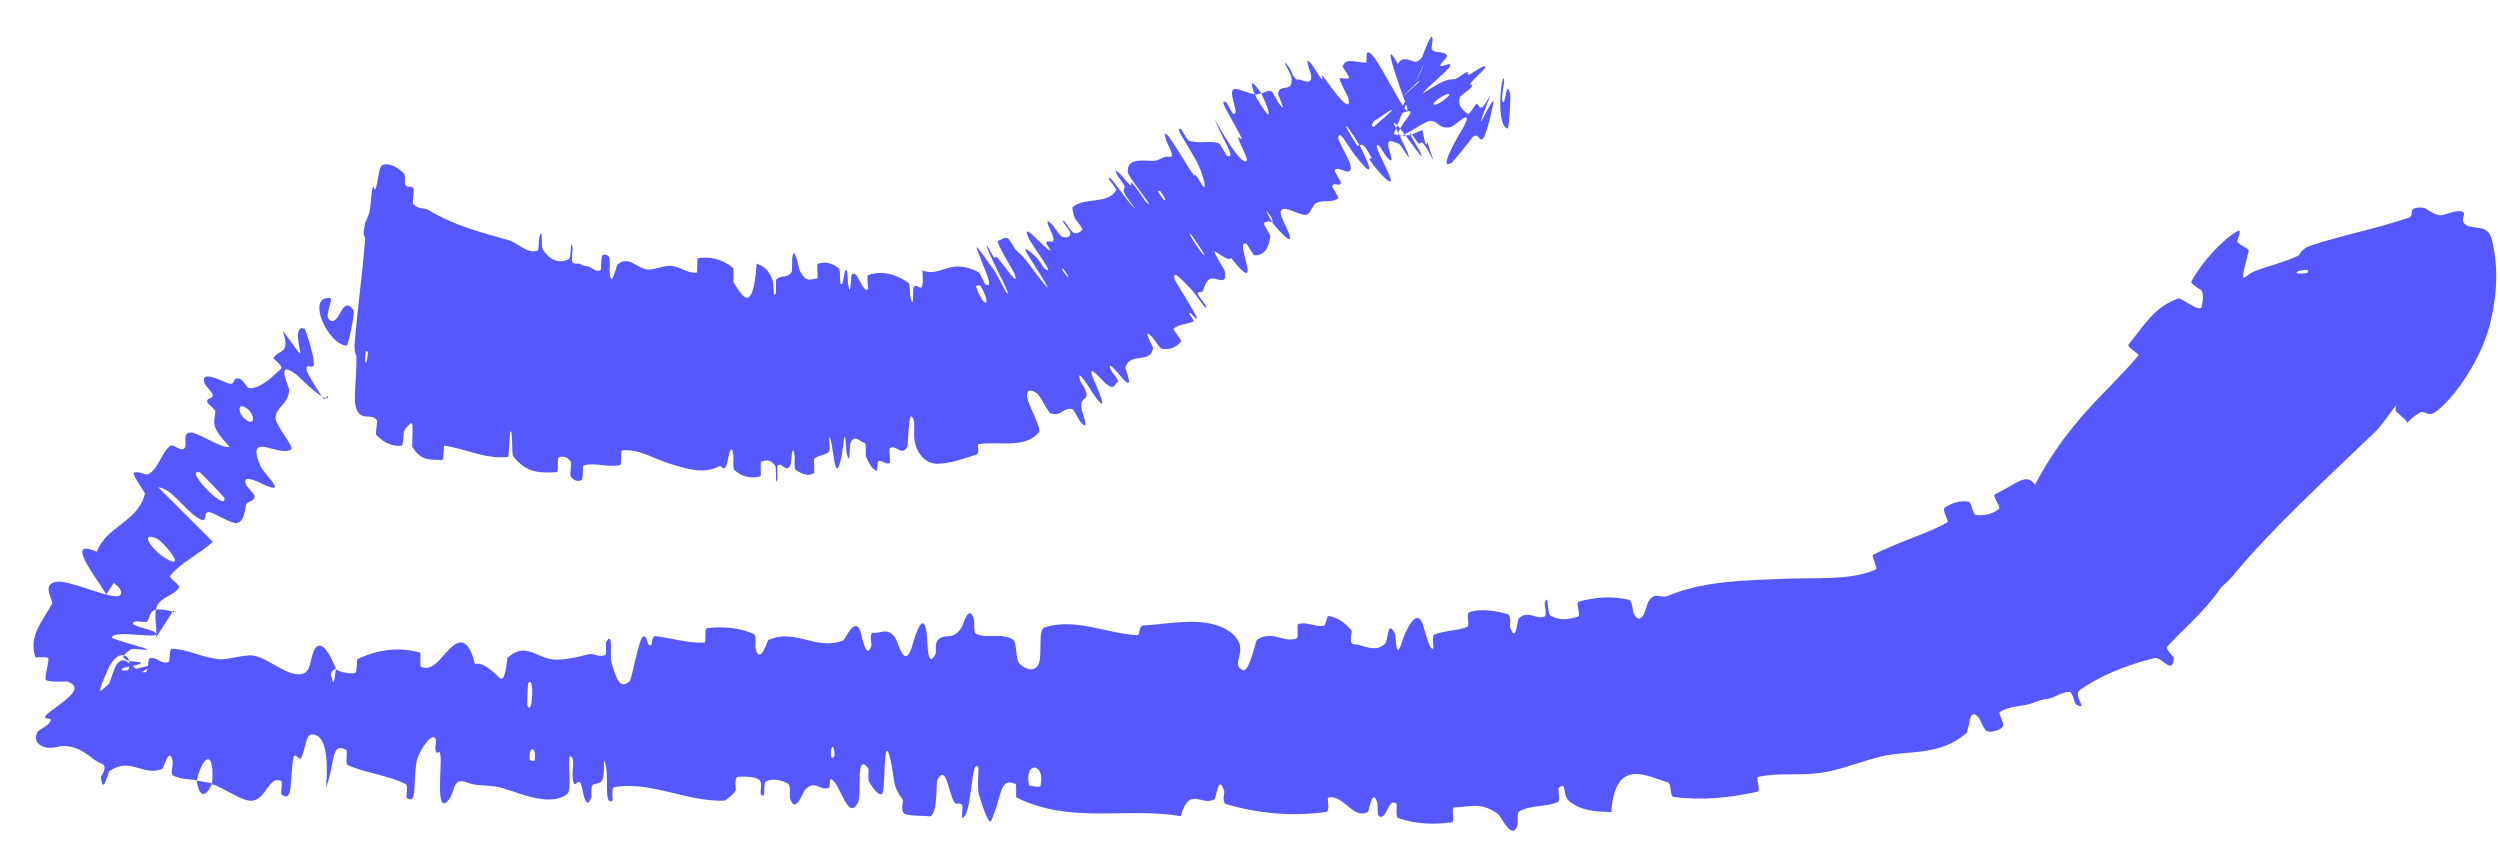 <?xml version="1.0" encoding="utf-8"?>
<svg xmlns="http://www.w3.org/2000/svg" fill="none" height="100%" overflow="visible" preserveAspectRatio="none" style="display: block;" viewBox="0 0 52 18" width="100%">
<path d="M7.945 3.439C8.095 3.372 8.269 3.476 8.402 3.609C8.443 3.65 8.405 3.814 8.433 3.85C8.488 3.92 8.551 3.843 8.603 3.925C8.62 3.953 8.572 4.214 8.591 4.238C8.693 4.364 8.806 4.306 8.917 4.372C9.457 4.696 10.012 4.837 10.579 4.995C10.764 5.047 10.984 5.301 11.185 5.208C11.208 5.197 11.208 4.964 11.214 4.946C11.298 4.658 11.248 5.123 11.289 5.188C11.455 5.443 11.65 5.475 11.825 5.395C11.901 5.36 11.85 4.896 11.911 5.158C11.915 5.176 11.884 5.421 11.903 5.448C11.946 5.509 12.034 5.469 12.068 5.49C12.133 5.532 12.144 5.53 12.207 5.536C12.295 5.546 12.395 5.673 12.491 5.621C12.511 5.609 12.496 5.356 12.529 5.315C12.563 5.273 12.645 5.298 12.671 5.358C12.697 5.419 12.677 5.617 12.68 5.662C12.707 6.047 12.827 5.52 12.84 5.507C13.076 5.292 13.264 5.601 13.477 5.606C13.64 5.61 13.82 5.514 13.972 5.531C14.16 5.552 14.308 5.692 14.492 5.671C14.511 5.669 14.493 5.372 14.516 5.369C14.76 5.338 15.002 5.372 15.247 5.572C15.272 5.592 15.24 5.853 15.265 5.889C15.412 6.103 15.661 6.616 15.739 5.481C15.839 5.525 15.966 5.569 16.058 5.797C16.118 5.943 16.065 6.227 16.135 6.105C16.151 6.078 16.126 5.83 16.151 5.808C16.254 5.715 16.365 5.794 16.463 5.664C16.484 5.636 16.473 5.414 16.478 5.374C16.52 5.048 16.613 5.583 16.632 5.621C16.771 5.909 16.874 5.791 16.996 5.794C17.025 5.795 16.981 5.497 17.008 5.487C17.156 5.439 17.302 5.459 17.451 5.586C17.484 5.615 17.466 5.87 17.482 5.897C17.553 6.012 17.547 5.531 17.616 5.631C17.631 5.652 17.634 5.87 17.637 5.894C17.695 6.268 17.701 5.734 17.71 5.722C17.823 5.555 17.939 6.106 18.054 6.02C18.068 6.009 18.018 5.736 18.058 5.722C18.323 5.629 18.609 5.684 18.892 5.88C18.935 5.91 18.926 6.119 18.931 6.144C19.009 6.537 18.988 6.002 18.999 5.981C19.03 5.929 19.066 5.943 19.099 5.962C19.154 5.999 19.217 6.046 19.185 5.623C19.559 5.785 19.762 5.337 20.369 5.671C20.377 5.675 20.485 5.915 20.501 5.921C20.686 5.993 20.48 5.638 20.315 5.159C20.272 5.039 20.616 5.54 20.644 5.575C20.742 5.708 20.912 6.062 20.933 6.086C21.111 6.272 20.469 5.146 20.533 5.108C20.536 5.109 20.646 5.321 20.663 5.338C20.718 5.393 20.688 5.301 20.747 5.361C20.882 5.503 21.221 6.034 21.097 5.681C21.08 5.635 20.688 5.013 20.765 5.007C20.796 5.005 20.894 4.929 20.949 4.95C21.005 4.971 21.112 5.184 21.12 5.191C21.371 5.402 21.411 5.531 21.707 5.891C22.004 6.249 21.387 5.336 21.336 5.222C21.285 5.109 21.489 5.284 21.554 5.348C21.619 5.413 21.684 5.55 21.726 5.584C22.002 5.798 21.459 5.104 21.39 4.939C21.223 4.552 21.736 5.191 21.847 5.212C21.876 5.218 21.756 5.075 21.761 5.05C21.781 4.954 21.965 5.137 21.897 4.899C21.886 4.859 21.654 4.421 21.899 4.689C21.934 4.728 22.039 4.904 22.091 4.923C22.169 4.951 22.263 4.937 22.264 4.853C22.264 4.79 22.032 4.544 22.131 4.601C22.175 4.626 22.26 4.808 22.334 4.842C22.407 4.877 22.482 4.811 22.509 4.783C22.535 4.755 22.367 4.562 22.36 4.546C22.317 4.456 22.302 4.314 22.307 4.311C22.548 4.095 23.045 4.259 23.218 3.956C23.232 3.932 23.059 3.726 23.06 3.72C23.063 3.584 23.397 4.138 23.593 4.326C23.602 4.335 23.611 4.344 23.62 4.351C23.291 3.917 23.378 3.975 23.393 3.89C23.4 3.849 23.263 3.688 23.253 3.669C23.102 3.382 23.369 3.7 23.425 3.764C23.63 4.001 23.442 3.683 23.578 3.841C23.714 3.998 23.855 4.274 23.899 4.238C23.8 4.069 23.47 3.678 23.46 3.584C23.421 3.228 23.914 3.377 24.049 3.339C24.185 3.299 24.202 3.246 24.307 3.262C24.495 3.293 24.248 3.003 24.231 2.808C24.216 2.614 24.673 3.425 24.79 3.588C24.907 3.751 24.809 3.569 24.88 3.654C24.951 3.739 24.995 3.872 25.047 3.888C25.098 3.905 24.993 3.552 24.894 3.367C24.685 2.976 24.403 2.603 24.572 2.691C24.581 2.697 24.694 2.915 24.725 2.925C24.966 2.998 25.121 2.918 25.349 2.978C25.38 2.986 25.501 3.231 25.521 3.239C25.727 3.319 25.452 2.948 25.261 2.47C25.588 3.064 25.834 3.401 25.925 3.353C25.98 3.324 25.822 3.073 25.753 2.872C25.732 2.811 25.872 2.965 25.81 2.841C25.605 2.433 25.314 2.012 25.51 2.133C25.519 2.139 25.63 2.363 25.652 2.368C25.793 2.401 25.568 1.981 25.64 1.874C25.696 1.79 25.978 1.963 26.09 1.954C26.464 2.619 26.462 2.42 26.237 1.943C26.305 1.929 26.352 1.868 26.443 1.9C26.474 1.911 26.571 2.11 26.585 2.129C26.806 2.434 26.579 1.975 26.581 1.951C26.618 1.705 26.92 1.98 26.857 1.578C26.855 1.564 26.597 1.101 26.824 1.417C26.84 1.438 26.919 1.671 26.987 1.653C27.056 1.635 27.311 1.815 27.269 1.555C27.259 1.493 27.089 1.093 27.3 1.359C27.329 1.395 27.401 1.529 27.451 1.597C27.615 1.813 27.353 1.346 27.617 1.718C27.88 2.091 28.12 2.344 28.041 2.024C28.039 2.015 27.837 1.641 27.866 1.631C27.913 1.615 28.018 1.654 28.06 1.624C28.08 1.61 27.927 1.395 27.927 1.389C27.959 1.271 28.042 1.262 28.144 1.274C28.231 1.28 28.328 1.303 28.416 1.303C28.447 1.306 28.361 0.94 28.554 1.158C28.761 1.4 29.32 2.567 29.272 2.246C29.233 2.127 28.654 0.585 29.078 1.333C29.135 1.199 29.252 1.224 29.338 1.256C29.433 1.289 29.473 1.32 29.58 1.19C29.585 1.178 29.743 0.745 29.78 0.765C29.826 0.792 29.764 1 29.779 1.023C29.84 1.124 30.033 1.047 30.096 1.154C30.117 1.193 29.942 1.329 29.959 1.369C29.976 1.407 30.227 1.256 30.151 1.391C30.093 1.494 29.623 1.863 29.594 1.946C30.086 1.623 30.099 1.665 30.27 1.644C30.303 1.639 30.466 1.514 30.491 1.507C30.594 1.472 30.466 1.586 30.576 1.543C30.602 1.533 30.769 1.422 30.8 1.407C31.066 1.274 30.728 1.577 30.673 1.635C30.458 1.847 30.68 1.708 30.607 1.806C30.538 1.907 30.389 1.956 30.363 2.037C30.311 2.208 30.439 2.294 30.526 2.369C30.562 2.399 30.694 2.163 30.703 2.163C30.792 2.146 30.75 2.445 31.002 1.972C30.507 3.261 31.092 1.868 31.062 2.144C31.06 2.166 30.924 2.806 30.846 2.884C30.763 2.96 30.757 2.744 30.631 2.851C30.609 2.882 30.226 3.376 30.181 3.392C29.884 3.557 30.396 2.721 30.423 2.676C30.7 2.168 30.239 2.642 30.172 2.644C29.916 2.698 29.929 2.506 29.745 2.516C29.625 2.52 29.112 2.901 29.087 2.835C29.012 2.621 29.735 2.094 29.019 2.41C28.867 2.481 28.293 2.877 28.712 2.515C28.739 2.493 29.126 2.169 28.854 2.335C28.82 2.356 28.654 2.474 28.639 2.482C28.542 2.536 28.669 2.436 28.61 2.487C28.553 2.539 28.489 2.645 28.58 2.636C28.635 2.632 28.917 2.373 28.98 2.304C29.16 2.106 28.969 2.503 29.157 2.237C29.317 1.953 29.558 1.521 29.619 1.317C29.401 1.798 29.186 2.297 28.988 2.79C29.314 2.903 29.544 2.693 29.584 2.708C29.592 2.71 29.641 2.99 29.654 2.998C29.716 3.03 29.66 2.833 29.676 2.914C29.689 2.977 29.796 3.259 29.814 3.334C29.535 2.797 29.574 3.008 29.508 2.982C29.484 2.974 29.404 2.834 29.365 2.795C29.22 2.654 29.516 3.1 29.549 3.179C29.693 3.512 29.051 2.486 28.988 2.562C28.988 2.562 28.991 2.569 28.997 2.582C29.045 2.686 29.273 3.152 29.284 3.188C29.368 3.445 29.153 3.005 29.091 2.988C28.979 2.956 28.854 2.854 28.878 3.061C28.886 3.122 29.044 3.497 28.838 3.259C28.811 3.228 28.702 3.044 28.691 3.036C28.502 2.908 28.849 3.481 28.919 3.704C28.988 3.927 28.677 3.575 28.594 3.469C28.38 3.195 28.548 3.325 28.533 3.295C28.35 2.935 28.334 3.025 28.277 3.019C27.936 2.458 27.902 2.524 28.22 3.015C28.255 3.069 28.254 2.998 28.277 3.019C28.573 3.593 28.551 3.702 28.179 3.222C28.006 2.997 27.869 2.696 27.836 2.854C27.821 2.926 28.065 3.307 28.089 3.435C28.143 3.729 27.821 3.428 27.766 3.536C27.746 3.575 27.9 3.772 27.891 3.806C27.866 3.898 27.723 3.766 27.712 3.881C27.711 3.892 27.852 4.11 27.836 4.123C27.714 4.227 27.514 4.149 27.372 4.224C27.304 4.261 27.255 4.453 27.172 4.467C27.029 4.492 26.696 4.249 26.642 4.386C26.606 4.474 26.75 4.691 26.811 4.859C26.93 5.186 26.528 4.711 26.467 4.636C26.465 4.634 26.489 4.549 26.393 4.451C26.235 4.222 26.467 4.635 26.467 4.636C26.428 4.588 26.287 4.602 26.291 4.658C26.293 4.688 26.424 4.896 26.423 4.907C26.39 5.183 26.282 5.321 26.08 5.31C26.075 5.308 25.934 5.072 25.924 5.068C25.776 5.016 25.901 5.334 25.941 5.545C25.982 5.755 25.896 5.731 25.601 5.36C25.583 5.442 25.398 5.313 25.287 5.235C25.176 5.157 25.466 5.606 25.468 5.617C25.546 5.972 25.314 5.76 25.174 5.798C25.107 5.816 25.047 5.953 25.026 6.041C25.009 6.11 24.909 6.028 24.916 6.123C24.916 6.135 25.063 6.323 25.067 6.332C25.069 6.337 25.071 6.342 25.073 6.346C25.174 6.579 24.864 6.11 24.793 6.035C24.532 5.758 24.389 5.613 24.43 5.804C24.439 5.848 24.893 6.554 24.895 6.613C24.897 6.69 24.732 6.438 24.738 6.524C24.738 6.531 24.849 6.68 24.821 6.69C24.693 6.741 24.511 6.742 24.407 6.842C24.392 6.855 24.587 7.077 24.569 7.099C24.483 7.206 24.357 7.286 24.168 7.254C24.12 7.246 24.016 7.067 23.974 7.022C23.72 6.749 23.987 7.22 23.984 7.234C23.934 7.59 23.494 7.307 23.407 7.649C23.403 7.667 23.633 8.209 23.312 7.829C23.291 7.804 22.968 7.412 23.123 7.724C23.132 7.744 23.304 7.942 23.242 7.951C23.181 7.96 23.2 8.156 22.978 7.959C22.907 7.897 22.589 7.503 22.742 7.882C22.754 7.907 23.134 8.741 22.767 8.231C22.707 8.147 22.366 7.577 22.467 7.914C22.487 7.98 22.591 8.09 22.599 8.193C22.611 8.352 22.439 8.247 22.507 8.549C22.52 8.601 22.68 9.029 22.463 8.758C22.43 8.716 22.336 8.514 22.299 8.507C22.121 8.47 22.059 8.67 21.858 8.599C21.788 8.574 21.652 8.242 21.563 8.179C21.474 8.116 21.344 8.076 21.362 8.247C21.379 8.419 21.674 8.912 21.61 8.991C21.323 9.337 20.798 9.175 20.363 9.236C20.297 9.245 20.401 9.43 20.304 9.457C20.097 9.517 19.794 9.645 19.485 9.647C19.348 9.64 19.215 9.58 19.109 9.407C18.918 9.075 19.097 8.793 18.963 8.663C18.9 8.601 18.885 9.268 18.874 9.289C18.75 9.512 18.63 9.226 18.509 9.325C18.484 9.345 18.528 9.612 18.506 9.626C18.433 9.678 18.348 9.563 18.274 9.589C18.242 9.602 18.26 9.807 18.23 9.792C18.157 9.761 18.089 9.678 18.008 9.49C18.001 9.473 18.03 9.215 17.976 9.209C17.893 9.199 17.78 9.014 17.691 9.215C17.666 9.275 17.686 9.744 17.61 9.423C17.594 9.356 17.586 8.792 17.535 9.281C17.528 9.363 17.43 10.024 17.356 9.603C17.336 9.492 17.28 9.033 17.248 9.107C17.244 9.118 17.272 9.37 17.244 9.395C17.143 9.481 17.042 9.458 16.939 9.54C16.912 9.562 16.962 9.822 16.921 9.847C16.805 9.916 16.668 9.853 16.552 9.774C16.51 9.744 16.534 9.527 16.531 9.504C16.475 9.123 16.459 9.639 16.444 9.67C16.35 9.852 16.27 9.611 16.18 9.676C16.155 9.694 16.176 9.94 16.172 9.962C16.124 10.177 16.156 9.734 16.123 9.686C16.031 9.549 15.93 9.57 15.836 9.602C15.803 9.615 15.843 9.9 15.813 9.907C15.637 9.958 15.444 9.931 15.272 9.774C15.239 9.744 15.26 9.524 15.254 9.474C15.207 9.122 15.136 9.601 15.12 9.647C15.046 9.855 15.02 9.661 14.957 9.697C14.64 9.876 14.259 9.742 13.967 9.656C13.588 9.546 13.3 9.329 12.935 9.371C12.912 9.373 12.925 9.666 12.905 9.672C12.647 9.734 12.398 9.609 12.137 9.682C12.115 9.688 12.134 9.966 12.098 9.984C12.025 10.023 11.94 10.004 11.874 9.912C11.842 9.868 11.899 9.633 11.866 9.593C11.791 9.5 11.706 9.476 11.62 9.517C11.584 9.534 11.623 9.82 11.577 9.821C11.268 9.833 10.957 9.865 10.667 9.479C10.647 9.453 10.664 8.876 10.611 8.984C10.598 9.143 10.586 9.331 10.574 9.501C10.121 9.565 9.687 9.334 9.242 9.269C9.224 9.266 9.233 9.573 9.196 9.57C8.983 9.549 8.769 9.616 8.578 9.296C8.559 9.264 8.616 8.73 8.545 8.805C8.533 8.819 8.431 8.882 8.396 8.996C8.391 9.014 8.387 9.265 8.356 9.27C8.175 9.292 7.994 9.219 7.828 9.049C7.801 9.022 7.857 8.759 7.838 8.737C7.706 8.582 7.532 8.77 7.416 8.515C7.34 8.343 7.418 7.887 7.414 7.43C7.413 7.366 7.357 7.35 7.38 7.087C7.437 6.425 7.536 5.703 7.594 4.997C7.606 4.845 7.516 5.001 7.596 4.638C7.601 4.614 7.667 4.498 7.693 4.374C7.71 4.289 7.72 4.02 7.749 3.912C7.779 3.803 7.777 4.03 7.821 3.903C7.864 3.775 7.88 3.469 7.945 3.439ZM24.786 4.89C24.602 4.704 25.125 5.486 25.04 5.272C25.035 5.26 24.795 4.899 24.786 4.89ZM29.453 1.987C29.416 1.574 29.481 2.18 29.51 2.499C29.509 2.821 29.447 2.113 29.453 1.987ZM29.497 1.723C29.702 1.463 28.775 2.424 28.949 2.216C28.959 2.204 29.484 1.737 29.497 1.723ZM7.651 7.323C7.652 7.311 7.613 7.295 7.61 7.307C7.56 7.602 7.639 7.634 7.651 7.323ZM30.105 2.022C30.237 1.896 30.024 1.954 29.857 2.108C29.724 2.233 29.944 2.182 30.105 2.022ZM22.111 5.587C22.102 5.576 22.071 5.583 22.116 5.647C22.264 5.856 22.256 5.773 22.111 5.587ZM31.362 2.673C31.102 2.623 31.23 1.515 31.284 1.646C31.304 1.67 31.225 1.995 31.246 2.096C31.32 2.279 31.324 1.587 31.407 1.952C31.433 2.018 31.384 2.678 31.362 2.675C31.362 2.674 31.362 2.674 31.362 2.673ZM24.129 3.97C24.121 3.961 24.081 3.973 24.087 3.984C24.238 4.243 24.317 4.218 24.129 3.97ZM20.393 5.945C20.38 5.922 20.292 5.936 20.3 5.959C20.458 6.424 20.652 6.391 20.393 5.945ZM26.102 1.971C25.992 1.688 26.02 1.632 26.236 1.943C26.189 1.947 26.149 1.966 26.102 1.971ZM51.826 4.965C51.919 5.336 51.989 5.884 51.812 6.649C51.655 7.417 51.07 8.248 50.701 8.536C50.48 8.72 50.455 8.502 50.321 8.59C50.076 8.737 50.076 8.848 50.054 8.762C50.045 8.732 49.837 8.569 49.83 8.544C49.822 8.51 49.834 8.468 49.853 8.419C49.686 8.609 49.571 8.82 49.392 8.993C48.243 10.091 47.191 11.067 46.457 11.96C46.377 12.058 46.279 12.147 46.194 12.224C45.843 12.739 45.394 13.098 45.085 13.443C45.029 13.506 45.214 13.654 45.214 13.678C45.193 14.07 44.971 13.648 44.81 13.689C44.171 13.848 43.666 14.071 43.266 14.348C43.098 14.465 43.467 14.806 43.177 14.65C43.158 14.639 43.107 14.393 43.047 14.39C42.91 14.385 42.717 14.512 42.626 14.528C42.448 14.557 42.422 14.569 42.271 14.626C42.063 14.701 41.781 14.679 41.595 14.813C41.556 14.842 41.707 15.053 41.654 15.121C41.601 15.188 41.417 15.241 41.337 15.21C41.257 15.18 41.203 14.988 41.174 14.95C41.025 14.752 40.972 14.908 40.958 15.053C40.932 15.147 40.916 15.237 40.905 15.247C40.333 15.738 39.696 15.597 39.138 15.732C38.711 15.834 38.28 16.018 37.883 16.074C37.411 16.14 37.001 16.065 36.566 16.159C36.52 16.168 36.621 16.453 36.565 16.465C35.971 16.595 35.395 16.656 34.805 16.575C34.805 16.575 34.805 16.575 34.805 16.575C34.737 16.568 34.766 16.296 34.695 16.274C34.258 16.149 33.595 15.737 33.515 16.89C33.239 16.884 32.906 16.876 32.647 16.671C32.481 16.539 32.601 16.243 32.429 16.381C32.389 16.411 32.465 16.654 32.404 16.681C32.146 16.795 31.852 16.734 31.599 16.878C31.548 16.907 31.575 17.129 31.563 17.17C31.454 17.502 31.215 16.976 31.168 16.939C30.809 16.666 30.566 16.789 30.246 16.794C30.174 16.794 30.27 17.09 30.2 17.102C29.833 17.157 29.45 17.142 29.091 17.019C29.009 16.991 29.077 16.734 29.038 16.708C28.869 16.594 28.845 17.076 28.679 16.977C28.646 16.956 28.659 16.738 28.652 16.714C28.547 16.34 28.477 16.875 28.452 16.888C28.142 17.056 27.93 16.505 27.627 16.592C27.591 16.603 27.68 16.877 27.578 16.89C26.906 16.984 26.188 16.928 25.511 16.728C25.404 16.697 25.473 16.488 25.466 16.462C25.457 16.433 25.448 16.408 25.439 16.388C25.34 16.145 25.293 16.605 25.261 16.625C24.99 16.777 24.734 16.335 24.56 16.976C23.413 16.781 22.278 17.151 21.14 16.587C21.126 16.58 21.15 16.316 21.122 16.305C20.778 16.159 20.846 16.567 20.618 17.069C20.559 17.195 20.384 16.591 20.368 16.547C20.311 16.384 20.369 15.992 20.35 15.96C20.193 15.712 20.223 17.009 20.01 17.009C20.003 17.007 20.031 16.769 20.013 16.745C19.957 16.671 19.903 16.765 19.849 16.683C19.726 16.494 19.682 15.864 19.494 16.231C19.47 16.278 19.508 17.014 19.318 16.979C19.244 16.965 18.911 16.977 18.818 16.929C18.724 16.882 18.789 16.645 18.782 16.634C18.531 16.321 18.627 16.191 18.503 15.727C18.378 15.265 18.411 16.367 18.36 16.49C18.308 16.612 18.125 16.353 18.079 16.263C18.034 16.173 18.091 16.023 18.051 15.972C17.787 15.639 17.933 16.519 17.845 16.694C17.637 17.107 17.478 16.289 17.29 16.208C17.239 16.186 17.28 16.372 17.235 16.39C17.054 16.455 16.947 16.2 16.74 16.433C16.706 16.471 16.537 16.961 16.432 16.6C16.417 16.547 16.461 16.344 16.385 16.298C16.27 16.229 16.064 16.183 15.94 16.25C15.848 16.3 15.95 16.636 15.836 16.531C15.786 16.484 15.882 16.288 15.786 16.217C15.691 16.145 15.448 16.151 15.355 16.157C15.262 16.164 15.311 16.419 15.303 16.436C15.257 16.534 15.078 16.655 15.063 16.654C14.27 16.678 13.544 16.241 12.772 16.372C12.711 16.382 12.748 16.651 12.739 16.656C12.529 16.765 12.703 16.054 12.561 15.813C12.575 16.358 12.491 16.258 12.344 16.316C12.274 16.344 12.309 16.555 12.302 16.577C12.194 16.896 12.127 16.481 12.109 16.396C12.044 16.084 11.963 16.45 11.92 16.241C11.876 16.034 11.989 15.73 11.849 15.731C11.807 15.926 11.902 16.437 11.795 16.518C11.39 16.824 10.645 16.411 10.326 16.364C10.002 16.316 9.902 16.35 9.715 16.276C9.376 16.141 9.494 16.522 9.281 16.69C9.067 16.859 9.189 15.931 9.163 15.73C9.137 15.53 9.1 15.735 9.065 15.624C9.031 15.513 9.114 15.379 9.028 15.336C8.941 15.293 8.699 15.643 8.664 15.851C8.587 16.293 8.684 16.76 8.456 16.591C8.443 16.581 8.492 16.338 8.442 16.312C8.049 16.114 7.627 16.091 7.231 15.913C7.178 15.888 7.234 15.618 7.203 15.6C6.874 15.416 6.978 15.878 6.78 16.382C6.826 15.885 6.789 15.528 6.67 15.368C6.625 15.311 6.568 15.279 6.501 15.275C6.349 15.268 6.365 15.565 6.261 15.77C6.232 15.832 6.128 15.625 6.103 15.763C6.022 16.216 6.103 16.729 5.849 16.517C5.838 16.506 5.884 16.259 5.846 16.242C5.591 16.133 5.543 16.608 5.258 16.653C5.035 16.688 4.662 16.377 4.412 16.314C4.466 15.554 4.219 15.713 4.089 16.231C3.927 16.198 3.753 16.215 3.597 16.128C3.545 16.099 3.6 15.882 3.595 15.858C3.528 15.476 3.407 15.979 3.371 15.996C2.965 16.152 2.711 15.734 2.271 16.042C2.257 16.053 2.134 16.57 2.1 16.169C2.099 16.141 2.271 15.93 2.096 15.876C1.902 15.81 1.687 15.489 1.277 15.52C1.226 15.522 1.085 15.576 0.946 15.545C0.809 15.518 0.685 15.392 0.781 15.222C0.808 15.177 0.951 15.122 1.01 15.053C1.074 14.98 1.063 14.962 1.03 14.953C0.97 14.937 0.833 14.949 1.082 14.773C1.459 14.496 1.74 14.294 1.392 14.173C1.382 14.171 0.955 14.205 0.948 14.124C0.938 14 1.011 13.823 1.007 13.701C1.004 13.642 0.742 13.683 0.737 13.673C0.589 13.233 0.874 12.94 1.083 12.557C1.119 12.491 0.848 12.151 1.172 12.1C1.522 12.054 2.668 12.666 2.503 12.263C2.493 12.234 2.44 12.185 2.366 12.123L2.212 12.363C1.972 11.97 1.338 11.183 2.015 11.477C2.214 10.935 2.868 10.864 3.014 10.271C3.021 10.244 2.742 9.873 2.786 9.836C2.851 9.782 3.039 9.895 3.091 9.862C3.313 9.725 3.344 9.431 3.537 9.278C3.61 9.219 3.744 9.399 3.83 9.33C3.917 9.261 3.764 9.002 3.97 8.997C4.126 8.995 4.621 9.345 4.775 9.293C4.372 8.866 4.454 8.803 4.48 8.565C4.485 8.519 4.317 8.396 4.312 8.367C4.289 8.244 4.451 8.324 4.419 8.196C4.412 8.165 4.275 8.018 4.261 7.985C4.139 7.694 4.58 7.9 4.655 7.937C4.945 8.075 4.807 7.847 4.954 7.871C5.1 7.896 5.102 8.095 5.227 8.076C5.487 8.036 5.672 7.822 5.841 7.676C5.908 7.617 5.681 7.463 5.686 7.45C5.733 7.355 5.853 7.335 5.904 7.263C5.95 7.208 5.955 7.117 5.882 6.877C6.293 7.437 6.261 7.418 6.231 7.242C6.191 7.073 6.154 6.751 6.334 6.842C6.365 6.856 6.553 7.481 6.527 7.589C6.506 7.694 6.356 7.534 6.378 7.693C6.367 7.739 6.692 8.259 6.726 8.28C6.733 8.29 6.738 8.297 6.743 8.303L6.824 8.232C6.843 8.469 6.21 7.827 6.169 7.795C5.703 7.44 6.019 8.046 6.014 8.112C5.994 8.416 5.764 8.442 5.731 8.675C5.708 8.827 6.135 9.302 6.054 9.351C5.786 9.512 5.095 8.938 5.419 9.697C5.488 9.858 6.014 10.321 5.478 10.075C5.444 10.059 4.978 9.811 5.132 10.105C5.152 10.141 5.294 10.287 5.295 10.31C5.299 10.461 5.136 10.393 5.111 10.527C5.086 10.662 5.073 10.838 4.934 10.88C4.85 10.906 4.512 10.71 4.418 10.673C4.153 10.561 4.388 10.949 4.111 10.77C3.83 10.592 3.566 10.154 3.291 10.136C3.668 10.507 4.049 10.894 4.426 11.269C4.154 11.527 3.776 11.681 3.537 11.979C3.508 12.016 3.751 12.171 3.725 12.216C3.617 12.402 3.342 12.406 3.256 12.626C3.196 12.779 3.275 13.068 3.246 13.261L3.613 12.688C3.619 12.704 3.623 12.719 3.625 12.733C3.04 12.558 3.152 12.825 3.062 12.925C3.03 12.962 2.877 12.91 2.816 12.927C2.593 12.995 3.124 13.085 3.196 13.138C3.514 13.341 2.332 13.07 2.328 13.266C2.326 13.283 2.952 13.469 2.992 13.476C3.246 13.568 2.767 13.465 2.716 13.509C2.623 13.585 2.467 13.662 2.662 13.74C2.721 13.77 3.123 13.755 2.823 13.838C2.784 13.85 2.574 13.887 2.562 13.894C2.379 14.033 3.032 13.868 3.249 13.804C3.447 13.738 3.1 13.882 2.962 13.976C2.95 13.983 2.939 13.989 2.93 13.994C2.756 14.072 2.741 14.098 2.746 14.085C2.748 14.073 2.772 14.05 2.758 14.056C2.51 14.155 2.462 14.194 2.458 14.231C2.457 14.25 2.454 14.242 2.43 14.226C1.869 14.565 1.897 14.544 2.339 14.16C2.394 14.123 2.402 14.234 2.43 14.226C2.691 14.032 2.744 13.792 2.652 13.68C2.563 13.567 2.389 13.625 2.257 13.897C2.149 14.156 1.986 14.452 2.17 14.385C2.26 14.355 2.35 13.911 2.438 13.806C2.628 13.564 2.796 14.02 3.022 13.982C3.103 13.968 3.06 13.713 3.113 13.694C3.255 13.644 3.361 13.843 3.516 13.762C3.53 13.755 3.524 13.494 3.568 13.495C3.908 13.497 4.204 13.685 4.579 13.713C4.759 13.726 5.097 13.601 5.281 13.639C5.612 13.703 5.997 14.096 6.293 14.015C6.477 13.963 6.447 13.702 6.532 13.528C6.591 13.408 6.662 13.41 6.731 13.466C6.849 13.568 6.963 13.847 6.985 13.909C6.986 13.912 6.823 13.968 6.905 14.103C6.946 14.382 6.983 13.91 6.985 13.909C7.008 13.971 7.329 14.039 7.394 13.991C7.429 13.965 7.417 13.719 7.435 13.71C7.876 13.503 8.303 13.451 8.744 13.576C8.751 13.581 8.733 13.856 8.751 13.864C8.998 13.992 9.175 13.66 9.385 13.465C9.597 13.27 9.764 13.34 9.878 13.814C10.036 13.758 10.259 13.971 10.389 14.1C10.517 14.229 10.545 13.695 10.556 13.684C10.92 13.352 11.122 13.662 11.494 13.716C11.672 13.742 12.02 13.67 12.215 13.615C12.367 13.57 12.455 13.696 12.596 13.618C12.615 13.608 12.599 13.369 12.605 13.36C12.765 13.078 12.682 13.659 12.713 13.763C12.825 14.143 12.894 14.345 13.095 14.17C13.142 14.13 13.287 13.293 13.371 13.245C13.481 13.184 13.437 13.484 13.551 13.413C13.561 13.407 13.561 13.222 13.631 13.231C13.957 13.27 14.312 13.382 14.652 13.367C14.698 13.365 14.642 13.071 14.709 13.064C15.024 13.032 15.368 13.046 15.673 13.186C15.748 13.222 15.699 13.427 15.715 13.488C15.812 13.859 15.959 13.323 15.983 13.312C16.545 13.058 16.971 13.547 17.544 13.318C17.575 13.304 17.816 12.729 17.921 13.223C17.928 13.256 18.032 13.762 18.127 13.417C18.132 13.395 18.067 13.135 18.182 13.162C18.297 13.188 18.482 13.015 18.639 13.301C18.688 13.391 18.807 13.896 18.956 13.494C18.966 13.466 19.196 12.557 19.278 13.184C19.291 13.287 19.277 13.951 19.456 13.61C19.49 13.544 19.428 13.396 19.517 13.304C19.655 13.162 19.835 13.339 20.003 13.043C20.033 12.991 20.157 12.54 20.258 12.881C20.274 12.935 20.245 13.156 20.298 13.181C20.548 13.299 20.814 13.15 21.068 13.302C21.159 13.355 21.114 13.713 21.21 13.809C21.306 13.904 21.497 13.995 21.594 13.831C21.691 13.666 21.58 13.097 21.726 13.05C22.367 12.846 23.005 13.174 23.643 13.212C23.738 13.218 23.657 13.015 23.795 13.009C24.213 12.989 24.867 12.846 25.335 13.016C25.451 13.055 25.555 13.111 25.642 13.19C26.013 13.527 25.567 13.805 25.847 13.938C25.986 14.001 26.112 13.334 26.143 13.312C26.455 13.091 26.682 13.379 26.966 13.281C27.024 13.261 26.959 12.993 27.009 12.979C27.177 12.928 27.363 13.043 27.524 13.017C27.598 13.005 27.579 12.8 27.647 12.814C27.808 12.845 27.953 12.928 28.115 13.116C28.13 13.133 28.041 13.391 28.159 13.398C28.351 13.407 28.594 13.591 28.81 13.389C28.874 13.329 28.861 12.859 29.013 13.18C29.044 13.246 29.023 13.811 29.172 13.32C29.195 13.238 29.452 12.574 29.596 12.993C29.635 13.103 29.739 13.562 29.814 13.487C29.824 13.475 29.774 13.224 29.837 13.197C30.063 13.108 30.295 13.127 30.521 13.039C30.581 13.015 30.481 12.758 30.569 12.73C30.815 12.654 31.12 12.706 31.357 12.774C31.446 12.799 31.399 13.018 31.407 13.041C31.532 13.417 31.558 12.898 31.589 12.866C31.782 12.672 31.952 12.902 32.131 12.822C32.18 12.8 32.122 12.558 32.13 12.535C32.213 12.312 32.177 12.76 32.247 12.802C32.444 12.922 32.645 12.88 32.821 12.825C32.885 12.805 32.775 12.531 32.832 12.516C33.169 12.422 33.515 12.391 33.883 12.475C33.953 12.492 33.958 12.715 33.981 12.761C33.992 12.783 34.003 12.801 34.013 12.816C34.178 13.014 34.25 12.572 34.281 12.523C34.426 12.283 34.534 12.46 34.687 12.396C35.438 12.076 36.35 12.073 36.992 12.043C37.822 12.004 38.472 12.084 39.024 11.842C39.058 11.827 38.928 11.562 38.955 11.546C39.072 11.48 39.179 11.434 39.268 11.397C39.739 11.189 40.154 11.062 40.506 10.865C40.55 10.841 40.383 10.608 40.45 10.561C40.587 10.463 40.773 10.406 40.941 10.434C41.023 10.447 41.023 10.704 41.104 10.712C41.293 10.732 41.459 10.684 41.579 10.582C41.628 10.538 41.427 10.318 41.498 10.282C41.996 10.035 42.167 9.804 42.357 10.128C42.37 10.153 42.84 10.486 42.751 10.421C42.616 10.335 42.457 10.235 42.311 10.145C42.3 10.154 42.289 10.166 42.278 10.179C43.004 8.754 43.826 8.175 44.479 7.393C44.508 7.359 44.223 7.225 44.277 7.16C44.593 6.78 44.806 6.38 45.315 6.206C45.365 6.189 45.783 6.528 45.796 6.373C45.799 6.345 45.856 6.144 45.788 6.037C45.777 6.022 45.552 5.905 45.581 5.852C45.619 5.782 45.66 5.715 45.704 5.653C45.986 5.233 46.307 4.959 46.461 4.855C46.626 4.747 46.607 4.8 46.538 5.001C46.513 5.085 46.784 5.159 46.773 5.214C46.73 5.407 46.662 5.631 46.658 5.713C46.651 5.801 46.67 5.787 46.777 5.709C46.919 5.589 47.375 5.515 47.795 5.323C47.854 5.295 47.834 5.183 48.084 5.101C48.716 4.892 49.434 4.755 50.105 4.526C50.251 4.477 50.021 4.292 50.416 4.321C50.443 4.324 50.611 4.459 50.745 4.478C50.838 4.489 51.081 4.357 51.207 4.399C51.333 4.441 51.135 4.578 51.29 4.677C51.447 4.785 51.737 4.651 51.826 4.965ZM10.968 14.676C11.084 14.935 11.118 13.995 10.984 14.217C10.977 14.229 10.961 14.663 10.968 14.676ZM3.257 11.2C2.847 11.033 3.223 11.526 3.534 11.661C3.843 11.797 3.381 11.252 3.257 11.2ZM4.157 9.826C3.795 9.725 4.723 10.683 4.667 10.358C4.664 10.339 4.178 9.832 4.157 9.826ZM47.991 5.681C48.004 5.679 48.01 5.616 47.997 5.614C47.697 5.622 47.683 5.724 47.991 5.681ZM5.092 8.468C4.926 8.376 4.948 8.641 5.153 8.756C5.318 8.849 5.298 8.583 5.092 8.468ZM17.287 15.749C17.289 15.763 17.359 15.776 17.358 15.697C17.355 15.441 17.256 15.513 17.287 15.749ZM7.215 7.188C6.832 7.187 6.355 6.157 6.862 6.199C6.95 6.209 6.733 6.574 6.855 6.656C7.069 6.806 7.11 6.104 7.351 6.45C7.391 6.513 7.236 7.19 7.214 7.19C7.215 7.189 7.215 7.189 7.215 7.188ZM11.018 15.807C11.02 15.819 11.117 15.833 11.119 15.82C11.177 15.523 10.982 15.495 11.018 15.807ZM21.402 16.328C21.407 16.354 21.634 16.377 21.641 16.353C21.755 15.864 21.298 15.816 21.402 16.328ZM4.41 16.294C4.29 16.587 4.146 16.613 4.09 16.231C4.192 16.259 4.309 16.269 4.41 16.294Z" fill="#5557FF" id="Vector 92"/>
</svg>